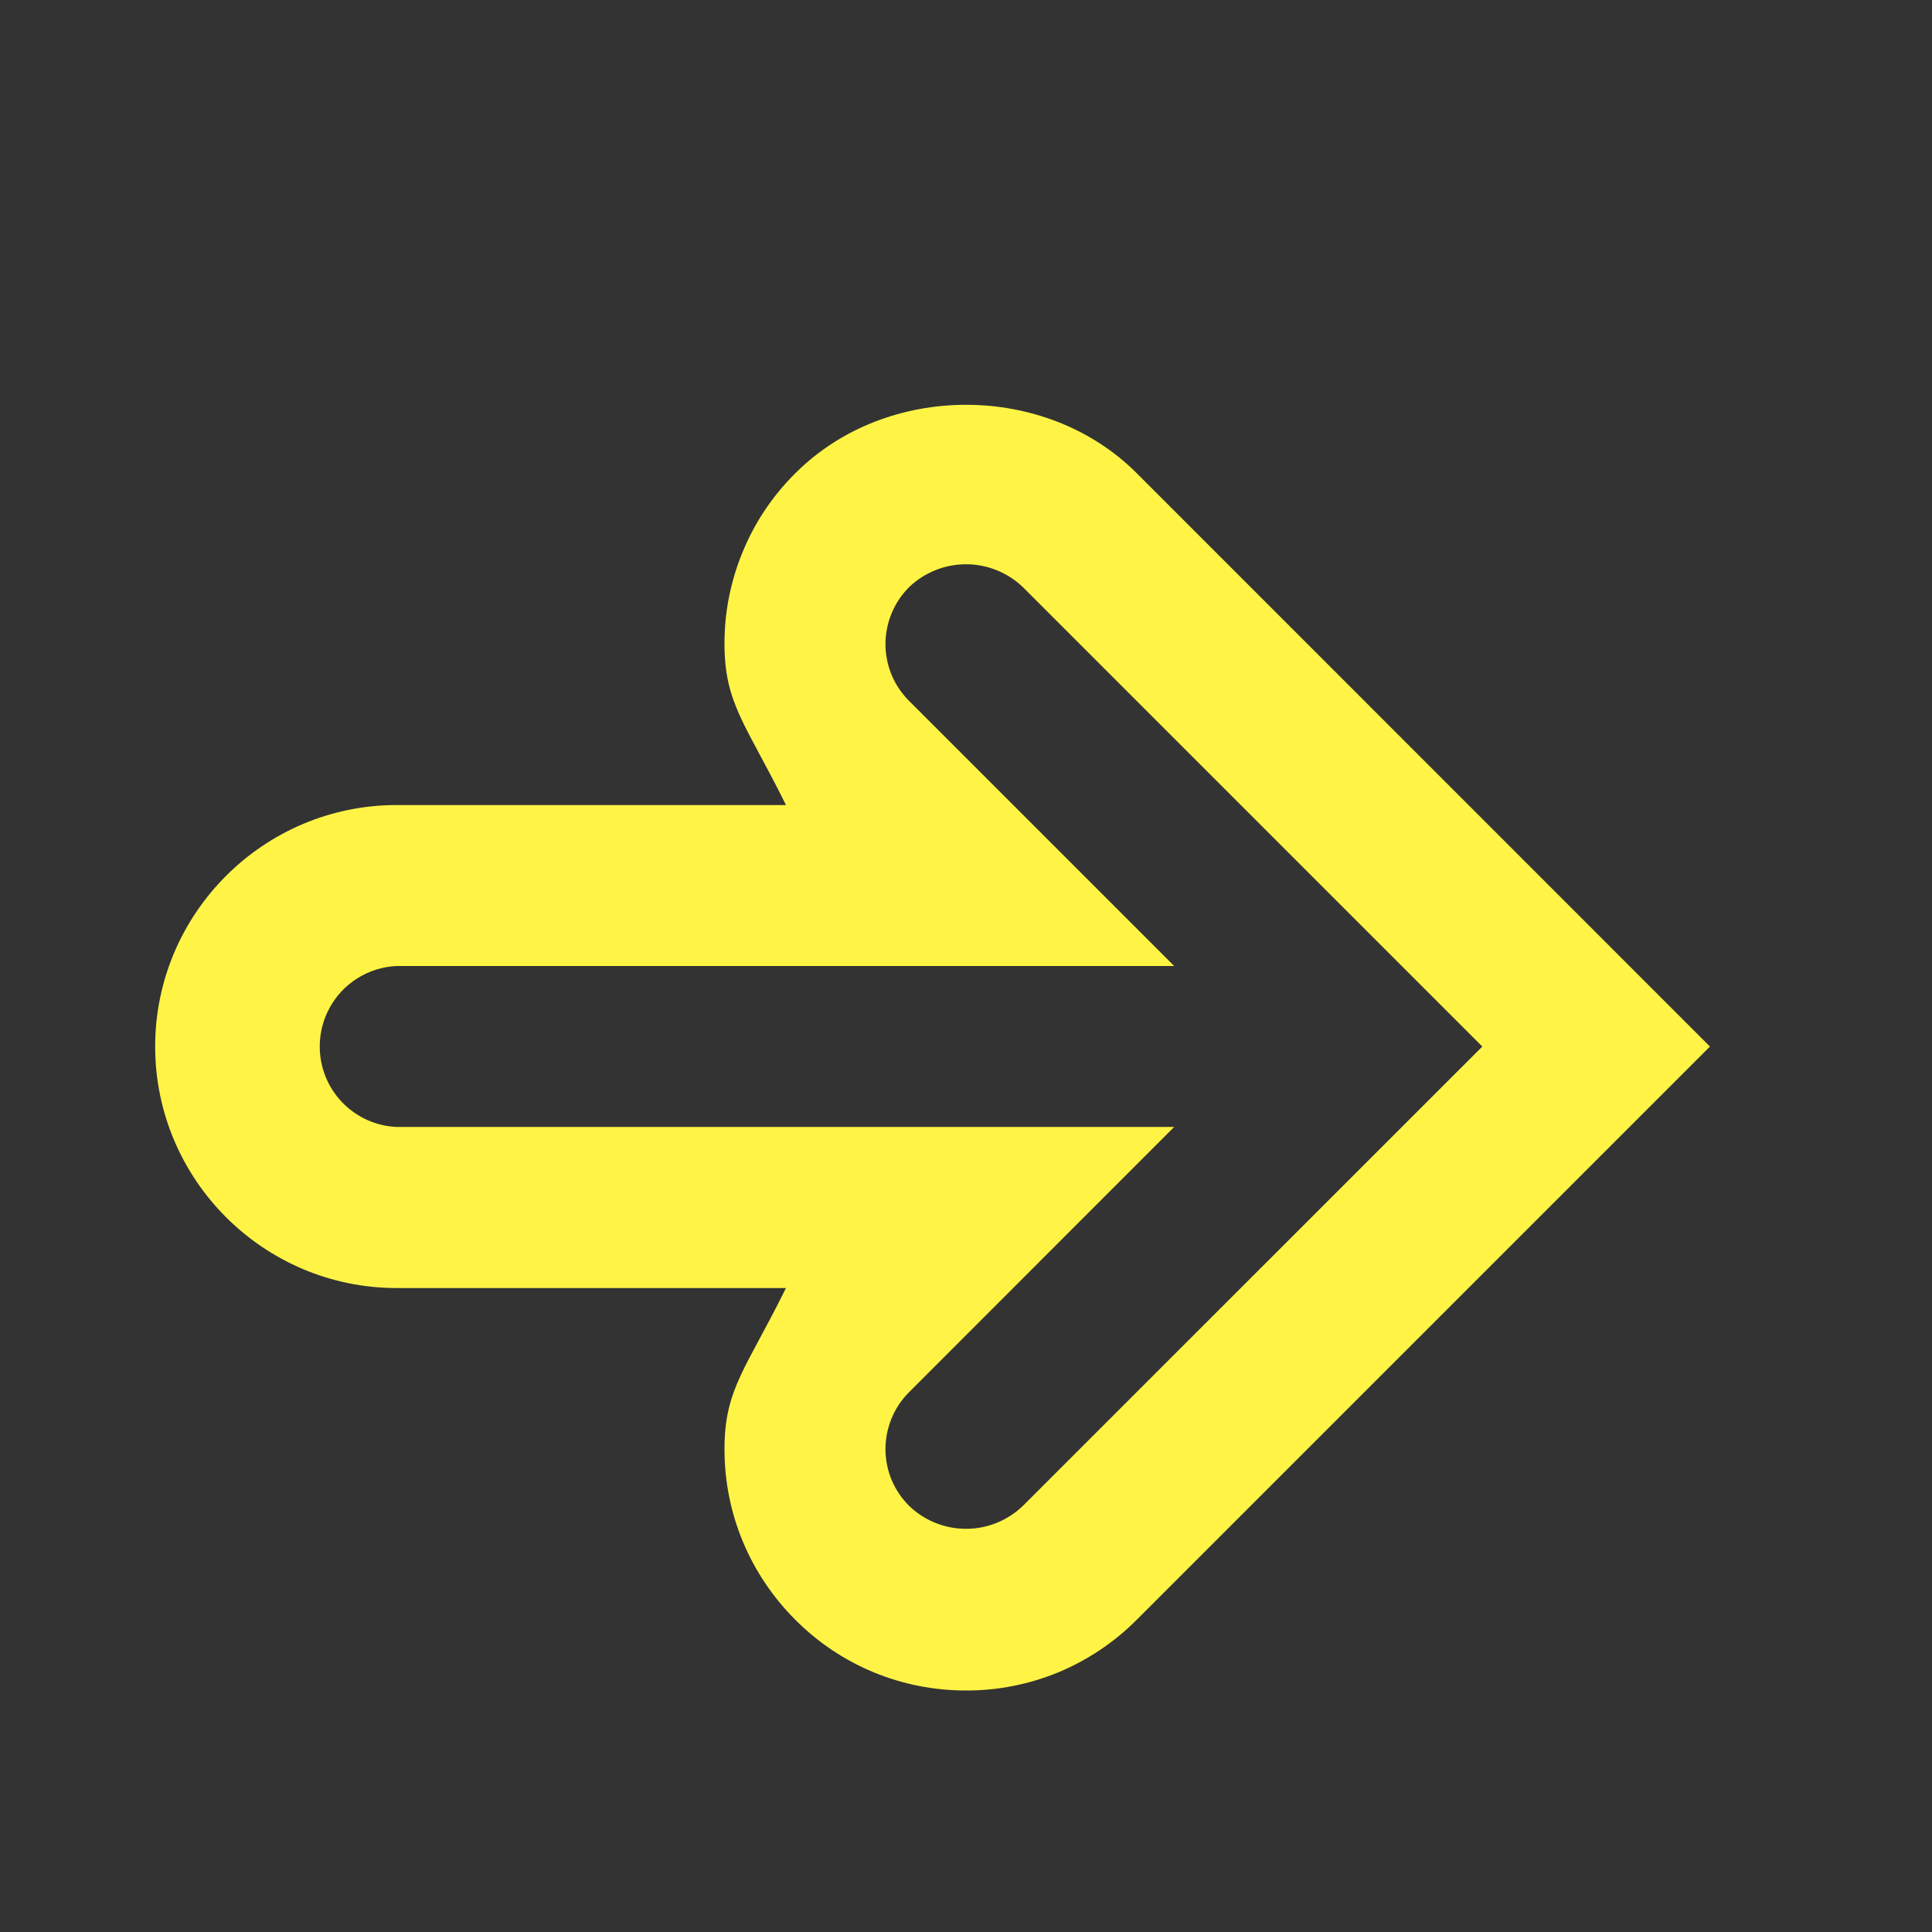 <svg width="16" height="16" viewBox="0 0 16 16" fill="none" xmlns="http://www.w3.org/2000/svg">
<rect x="0" y="0" width="16" height="16" fill="#333333" stroke="none"/>
<path d="M8 14C7.466 14 6.963 13.792 6.586 13.414C6.209 13.036 5.999 12.533 6 11.999C6 11.501 6.181 11.333 6.509 10.667H3.285C2.183 10.667 1.285 9.769 1.285 8.667C1.285 7.565 2.183 6.667 3.285 6.667H6.509C6.18 6 6 5.83 6 5.333C5.999 5.07 6.051 4.81 6.152 4.567C6.252 4.324 6.4 4.104 6.587 3.919C7.341 3.164 8.659 3.163 9.414 3.919L14.161 8.667L9.414 13.414C9.229 13.6 9.008 13.748 8.766 13.849C8.523 13.949 8.263 14.001 8 14ZM3.285 8C3.114 8.008 2.952 8.081 2.833 8.205C2.714 8.33 2.648 8.495 2.648 8.667C2.648 8.839 2.714 9.004 2.833 9.128C2.952 9.252 3.114 9.326 3.285 9.333H9.724L7.529 11.529C7.404 11.653 7.334 11.823 7.333 11.999C7.333 12.179 7.403 12.345 7.529 12.471C7.656 12.593 7.824 12.661 8 12.661C8.176 12.661 8.344 12.593 8.471 12.471L12.276 8.667L8.471 4.862C8.344 4.741 8.176 4.673 8 4.673C7.824 4.673 7.656 4.741 7.529 4.862C7.404 4.987 7.334 5.156 7.333 5.333C7.333 5.511 7.403 5.679 7.529 5.805L9.724 8H3.285Z" fill="#FFF445"/>
</svg>
